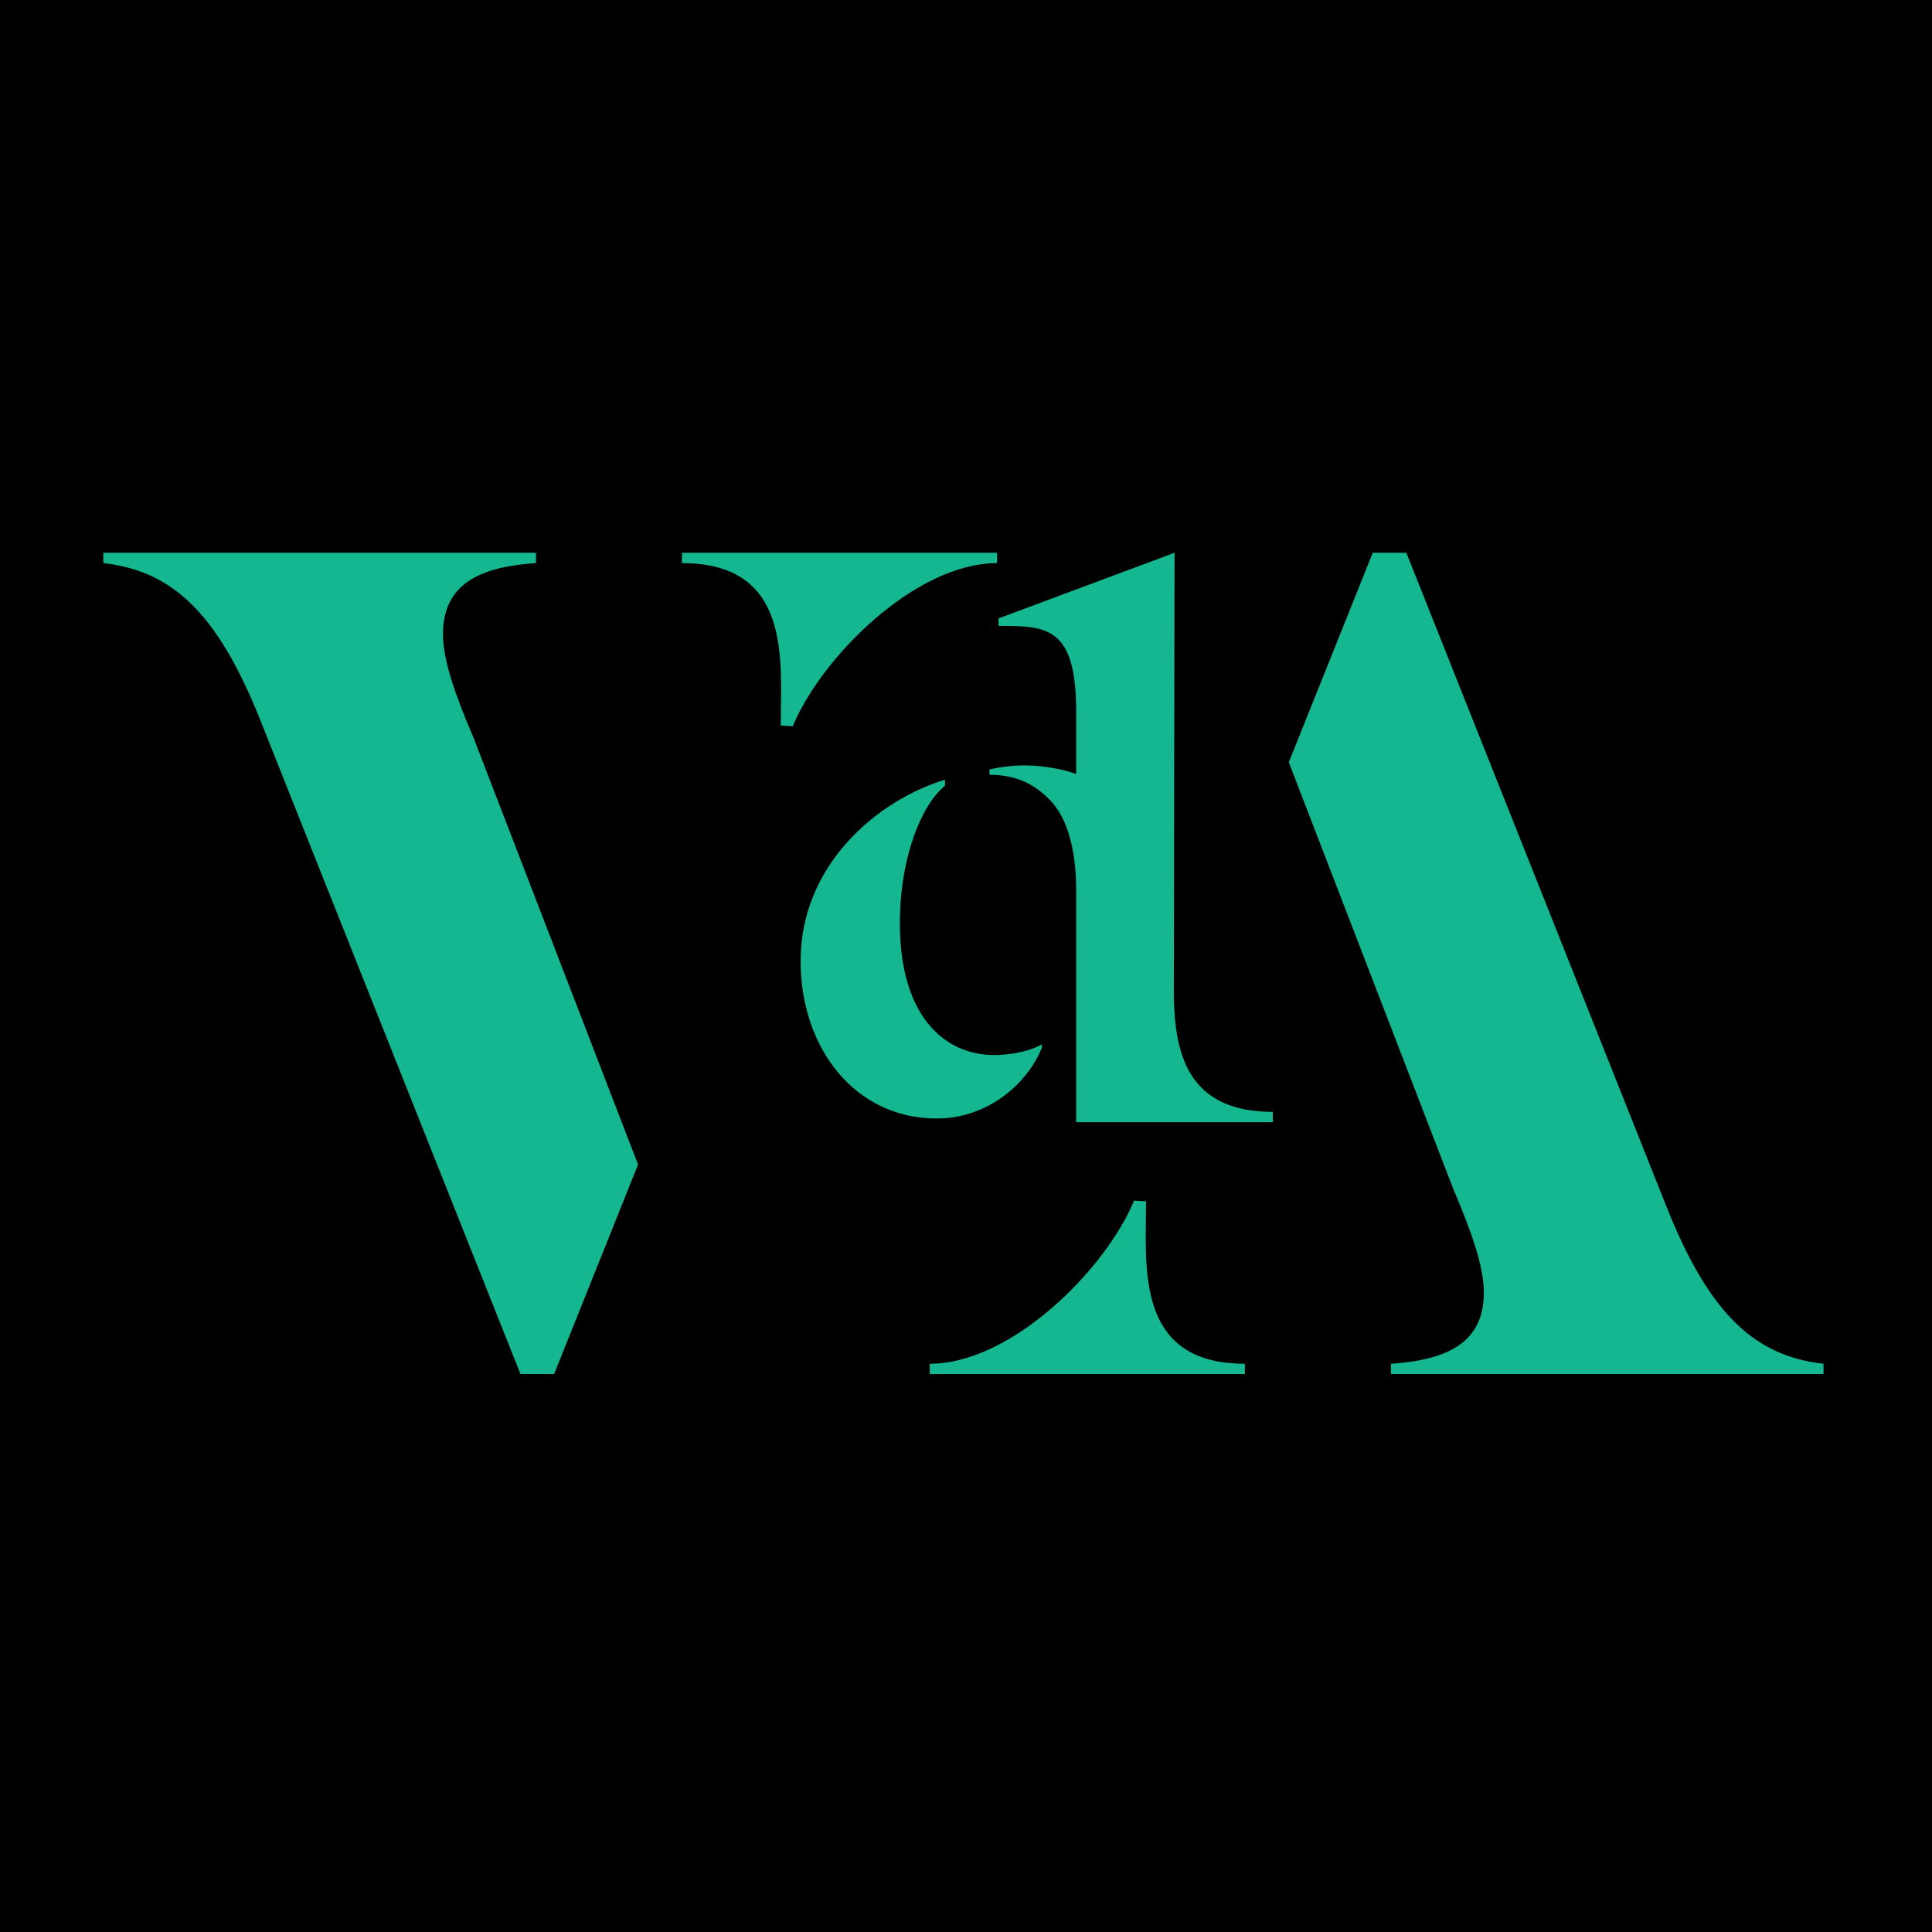 <svg width="374" height="374" viewBox="0 0 374 374" fill="none" xmlns="http://www.w3.org/2000/svg">
<g clip-path="url(#clip0_17_2)">
<path d="M374 0H0V374H374V0Z" fill="black"/>
<path fill-rule="evenodd" clip-rule="evenodd" d="M240.989 266V263.998C219.585 263.998 221.86 245.024 221.86 232.552L219.532 232.428C214.034 245.695 195.846 263.998 179.982 263.998V266H240.989ZM249.491 147.563L265.744 107H272.241L322.746 233.953C330.996 254.482 339.747 262.497 353 264.004V266H269.243V264.004C280.492 263.25 287.243 259.741 287.243 250.23C287.243 244.971 284.743 238.211 281.245 229.943L249.491 147.563ZM208.324 217.24H246.392V215.238C229.952 215.238 227.494 204.038 227.229 193.191L227.241 186.488C227.252 185.564 227.265 184.657 227.265 183.786H227.247L227.37 107.006L193.295 119.714V121.169C202.403 121.169 208.324 121.104 208.324 137.634V149.836C206.36 149.083 202.432 148.17 198.352 148.17C195.935 148.17 193.665 148.476 191.548 148.929V149.989C196.534 149.989 200.316 151.65 203.637 155.283C207.266 159.37 208.324 166.184 208.324 172.391V217.193M132.011 107.006V109.008C153.415 109.008 151.14 127.977 151.14 140.455L153.468 140.578C158.966 127.305 177.154 109.008 193.018 109.008V107.006H132.011ZM123.514 225.437L107.262 266H100.759L50.254 139.054C42.004 118.519 33.253 110.504 20 109.003V107H103.757V109.003C92.508 109.756 85.757 113.26 85.757 122.777C85.757 128.036 88.257 134.796 91.762 143.058L123.514 225.437ZM201.703 202.753C199.192 209.267 191.648 216.522 181.305 216.522C165.628 216.522 154.985 203.048 154.985 186.023C154.985 167.662 169.474 155.077 182.928 150.931V152.116C178.494 155.672 174.202 165.736 174.202 178.768C174.202 196.977 183.075 204.231 192.389 204.231C196.529 204.231 199.927 203.201 201.703 202.159V202.753Z" fill="#14B78F"/>
</g>
<defs>
<clipPath id="clip0_17_2">
<rect width="374" height="374" fill="white"/>
</clipPath>
</defs>
</svg>
